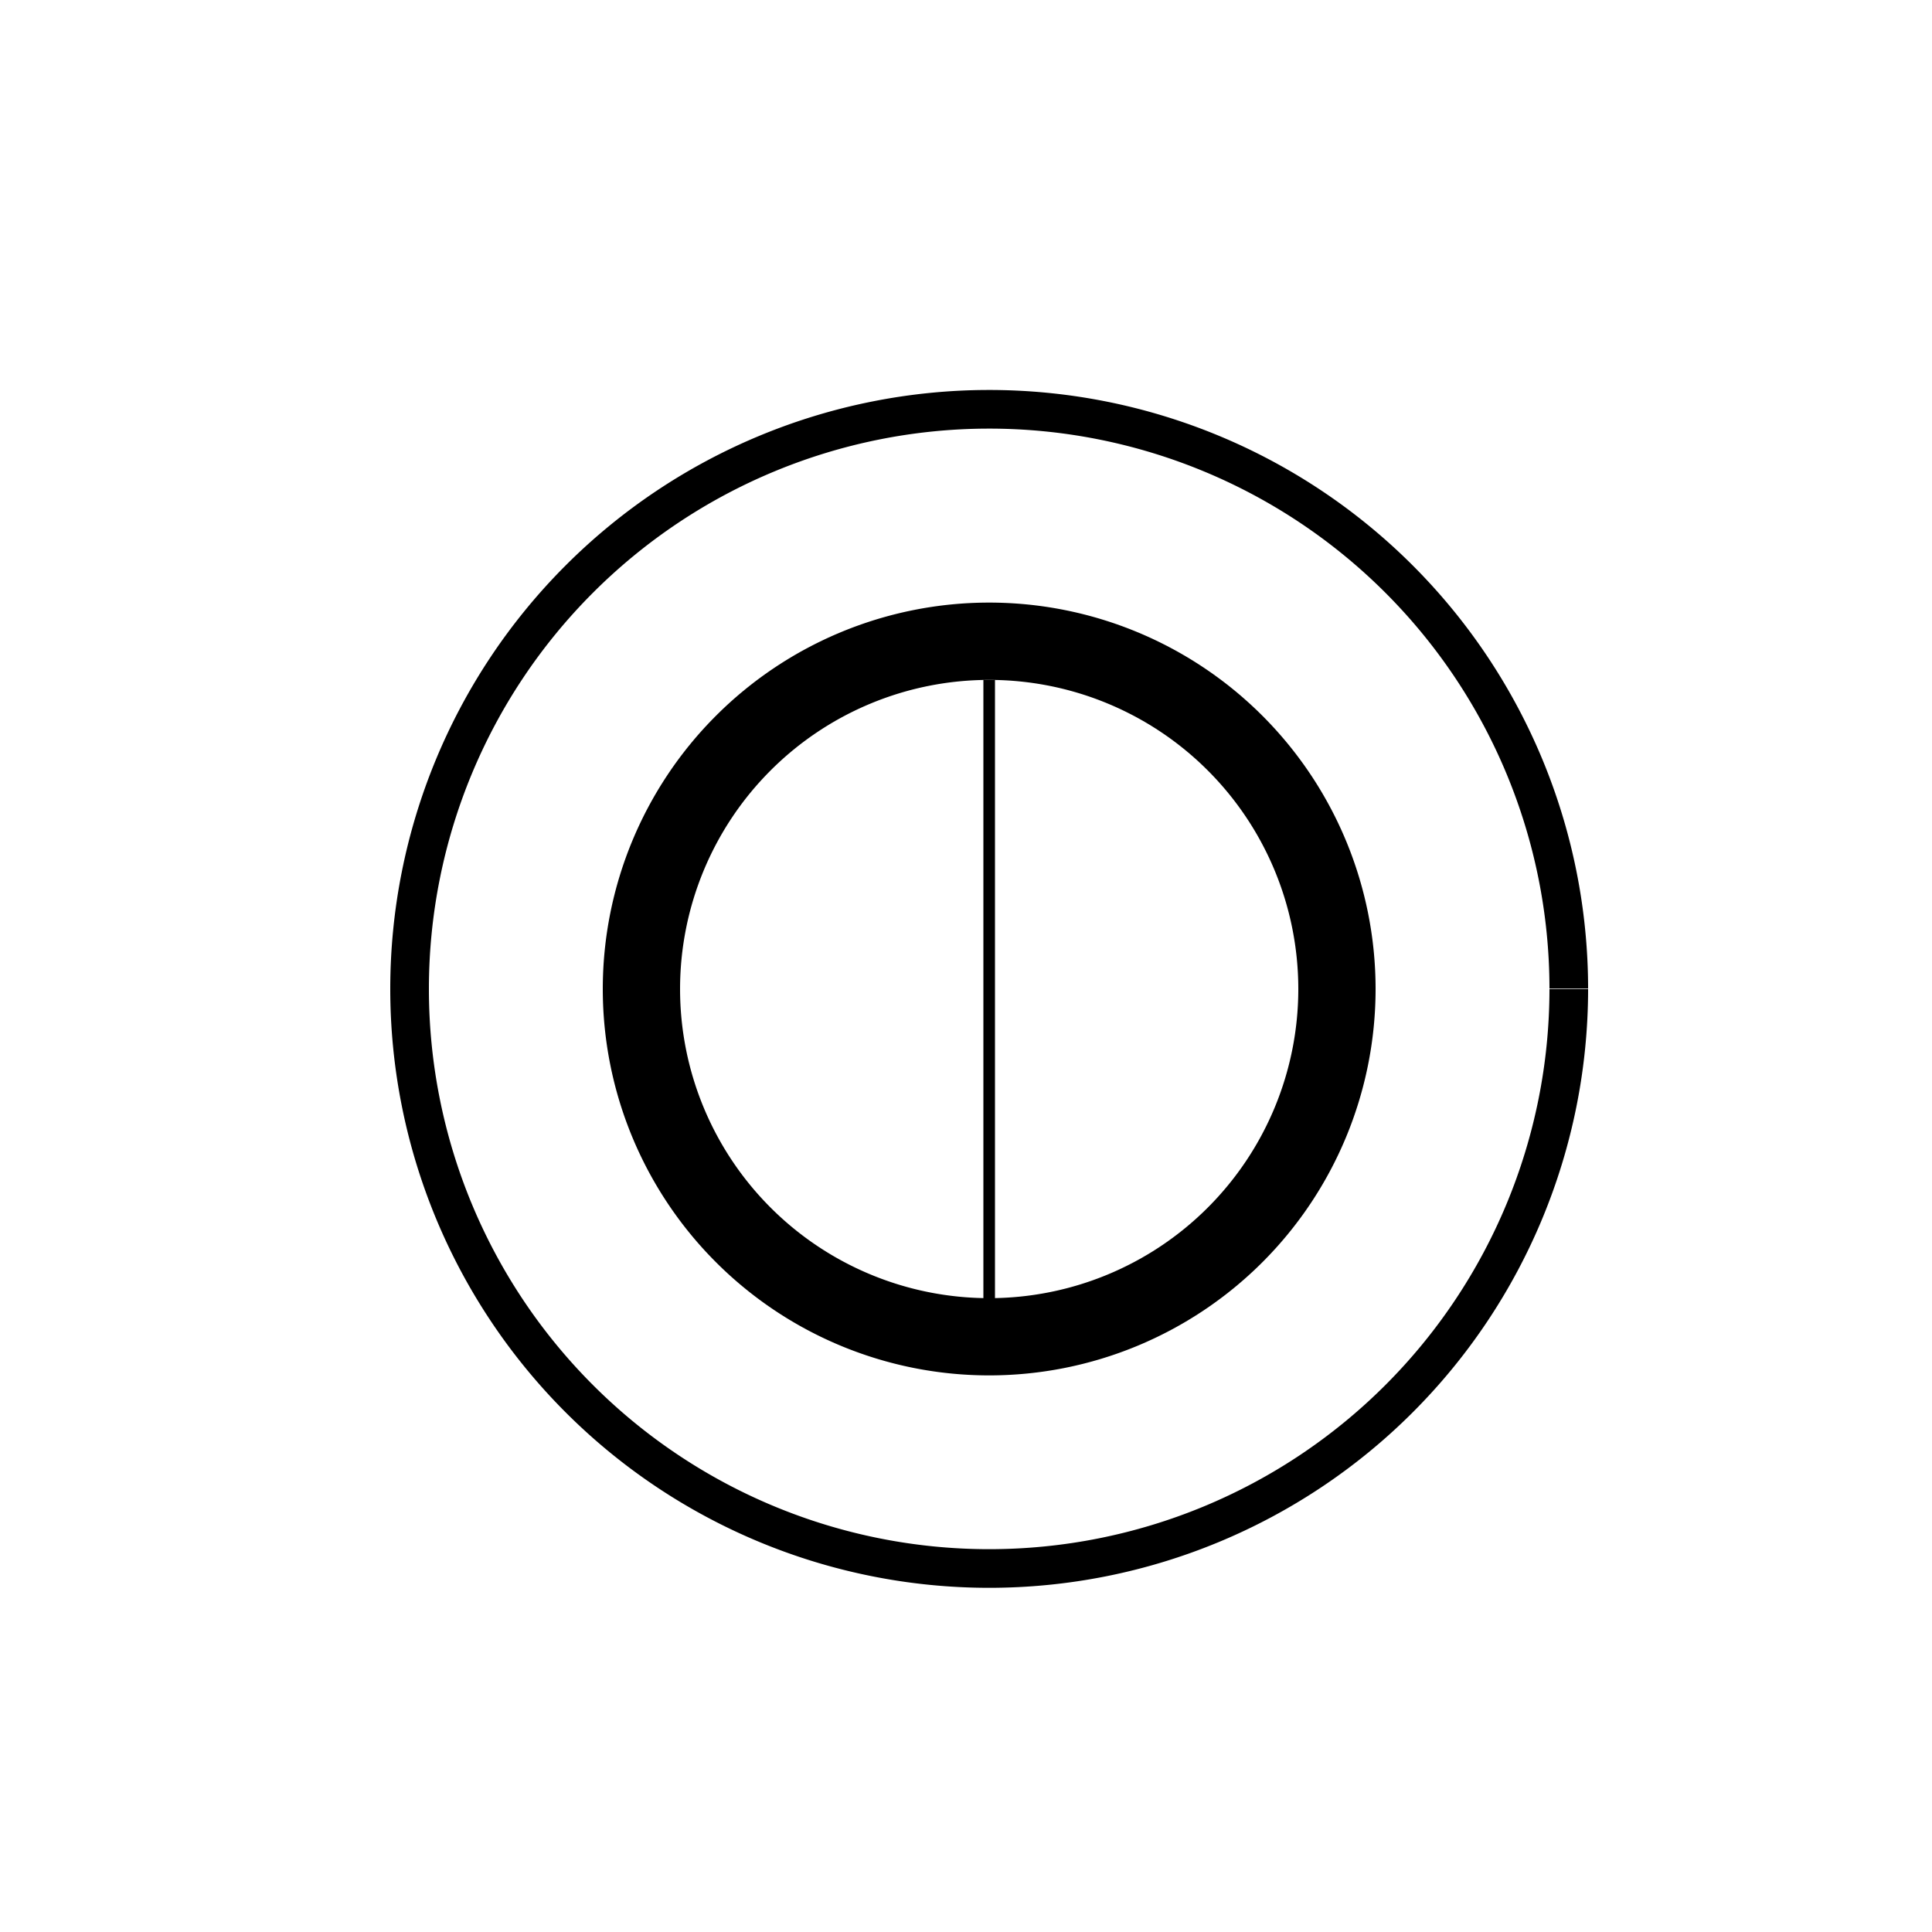 <!--

Generated by DrawGPT.
Free, open source, AI generated images in SVG, PNG, and HTML Canvas format.
https://drawgpt.ai

Created: 2023-09-26T21:33:31.910Z
Link: https://drawgpt.ai/prompt/63505/

-->
<svg xmlns="http://www.w3.org/2000/svg" xmlns:xlink="http://www.w3.org/1999/xlink" width="500" height="500"><defs/><g><rect fill="white" stroke="none" x="0" y="0" width="512" height="512"/><path fill="black" stroke="none" paint-order="stroke fill markers" d=" M 356 256 A 100 100 0 1 1 356 255.9"/><path fill="none" stroke="black" paint-order="fill stroke markers" d=" M 406 256 A 150 150 0 1 1 406 255.85" stroke-miterlimit="10" stroke-width="10" stroke-dasharray=""/><path fill="white" stroke="none" paint-order="stroke fill markers" d=" M 336 256 A 80 80 0 1 1 336 255.92"/><path fill="none" stroke="black" paint-order="fill stroke markers" d=" M 256 176 L 256 336" stroke-miterlimit="10" stroke-width="3" stroke-dasharray=""/></g></svg>